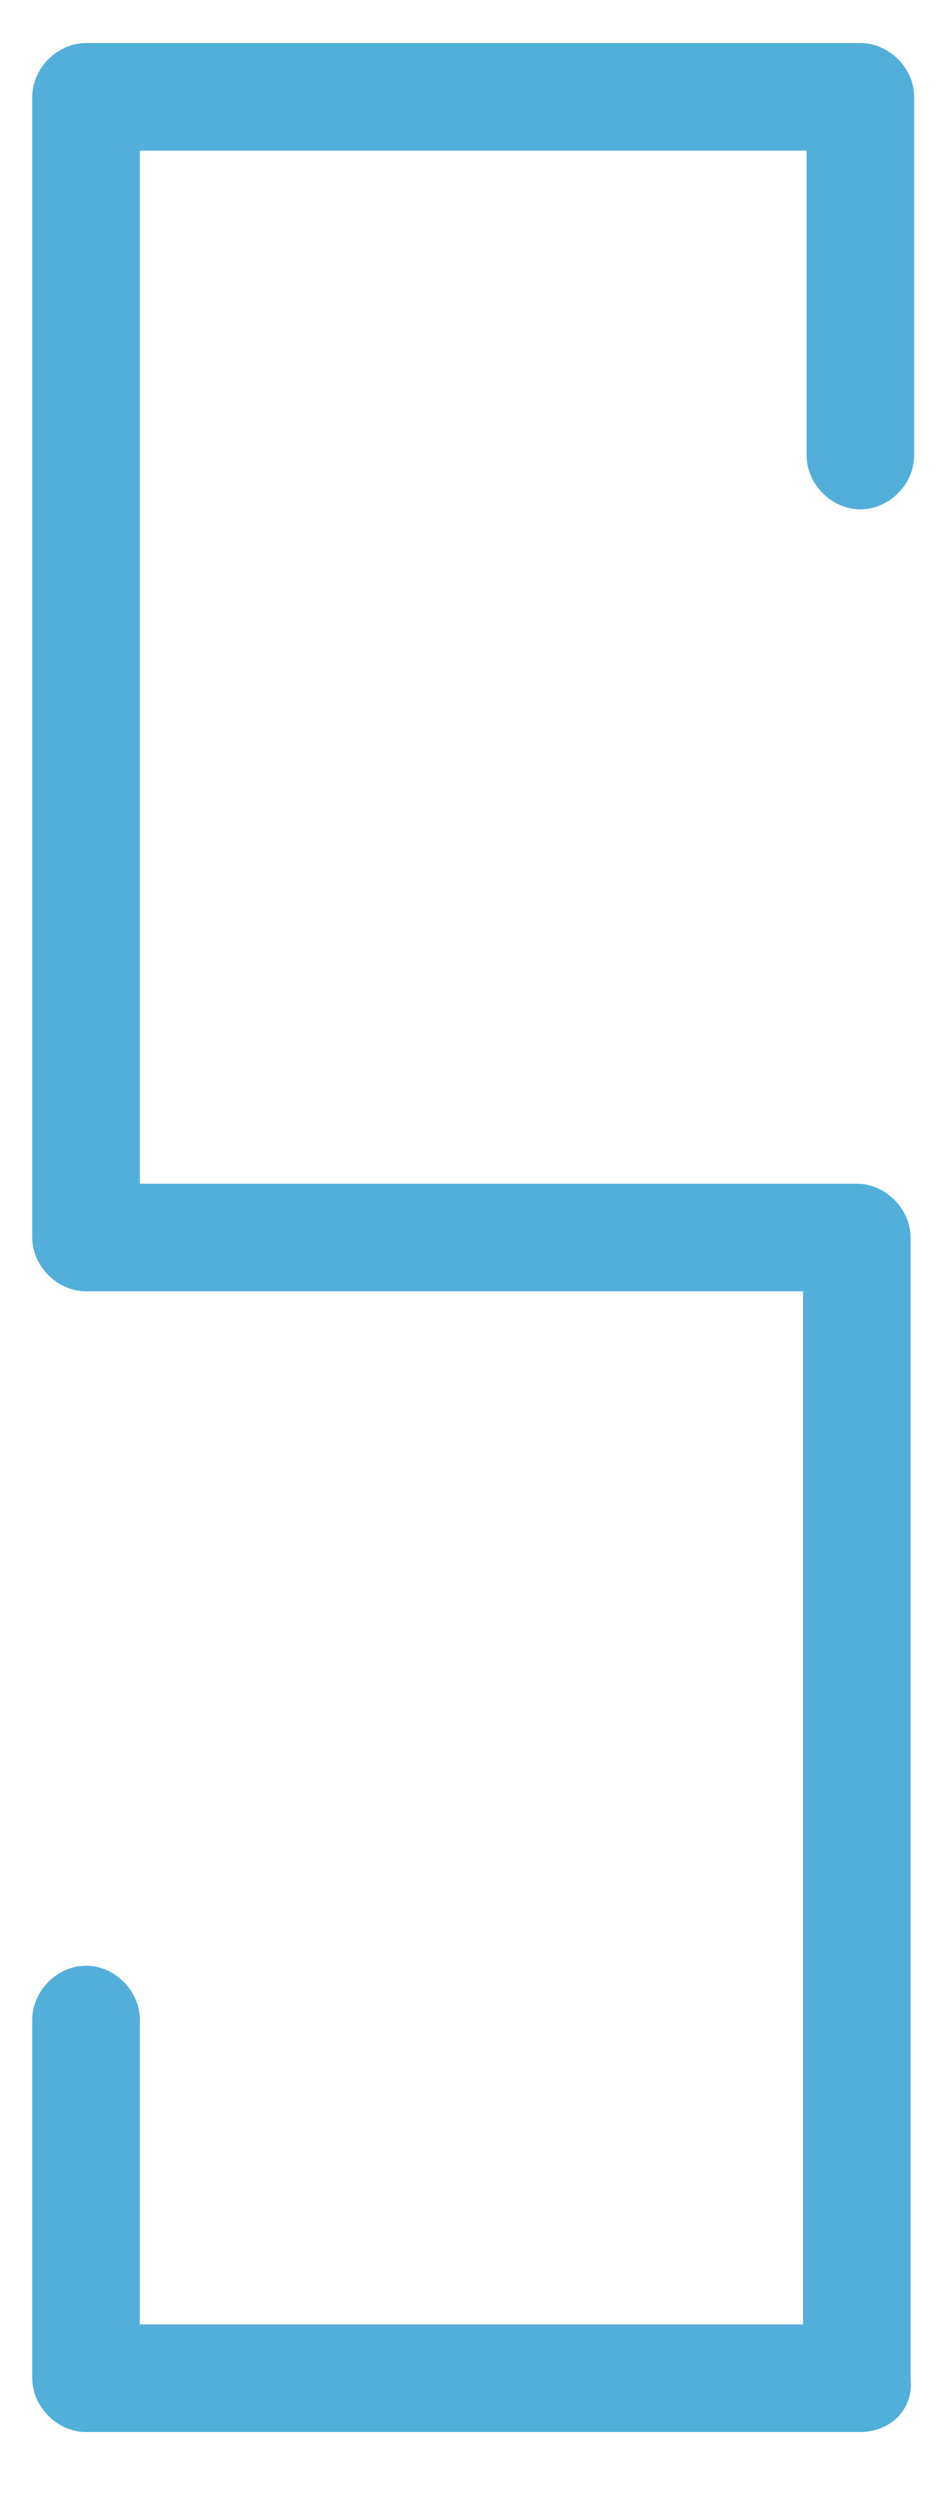 <?xml version="1.0" encoding="utf-8"?>
<!-- Generator: Adobe Illustrator 22.0.1, SVG Export Plug-In . SVG Version: 6.00 Build 0)  -->
<svg version="1.1" id="Layer_1" xmlns="http://www.w3.org/2000/svg" xmlns:xlink="http://www.w3.org/1999/xlink" x="0px" y="0px"
	 viewBox="0 0 26.5 69.7" style="enable-background:new 0 0 26.5 69.7;" xml:space="preserve">
<style type="text/css">
	.st0{fill:#A4DAEB;}
	.st1{fill:#FFFFFF;}
	.st2{fill-rule:evenodd;clip-rule:evenodd;fill:#026CAA;}
	.st3{fill:#9F9F9E;}
	.st4{fill:#026CAA;}
	.st5{fill:none;}
	.st6{fill:#52A9D4;}
	.st7{fill:#52AAD5;}
	.st8{fill:#004E7A;}
	.st9{fill:none;stroke:#004E7A;stroke-width:4;stroke-miterlimit:10;}
	.st10{fill:none;stroke:#52AAD5;stroke-width:4;stroke-miterlimit:10;}
	.st11{fill:#52ABD6;}
	.st12{fill:#52AFDA;}
</style>
<g>
	<path class="st12" d="M24,67.8H2.4c-0.8,0-1.5-0.7-1.5-1.5v-10c0-0.8,0.7-1.5,1.5-1.5s1.5,0.7,1.5,1.5v8.5h18.5V36h-20
		c-0.8,0-1.5-0.7-1.5-1.5V2.7c0-0.8,0.7-1.5,1.5-1.5H24c0.8,0,1.5,0.7,1.5,1.5v10c0,0.8-0.7,1.5-1.5,1.5s-1.5-0.7-1.5-1.5V4.2H3.9
		V33h20c0.8,0,1.5,0.7,1.5,1.5v31.8C25.5,67.2,24.8,67.8,24,67.8z"/>
</g>
</svg>
